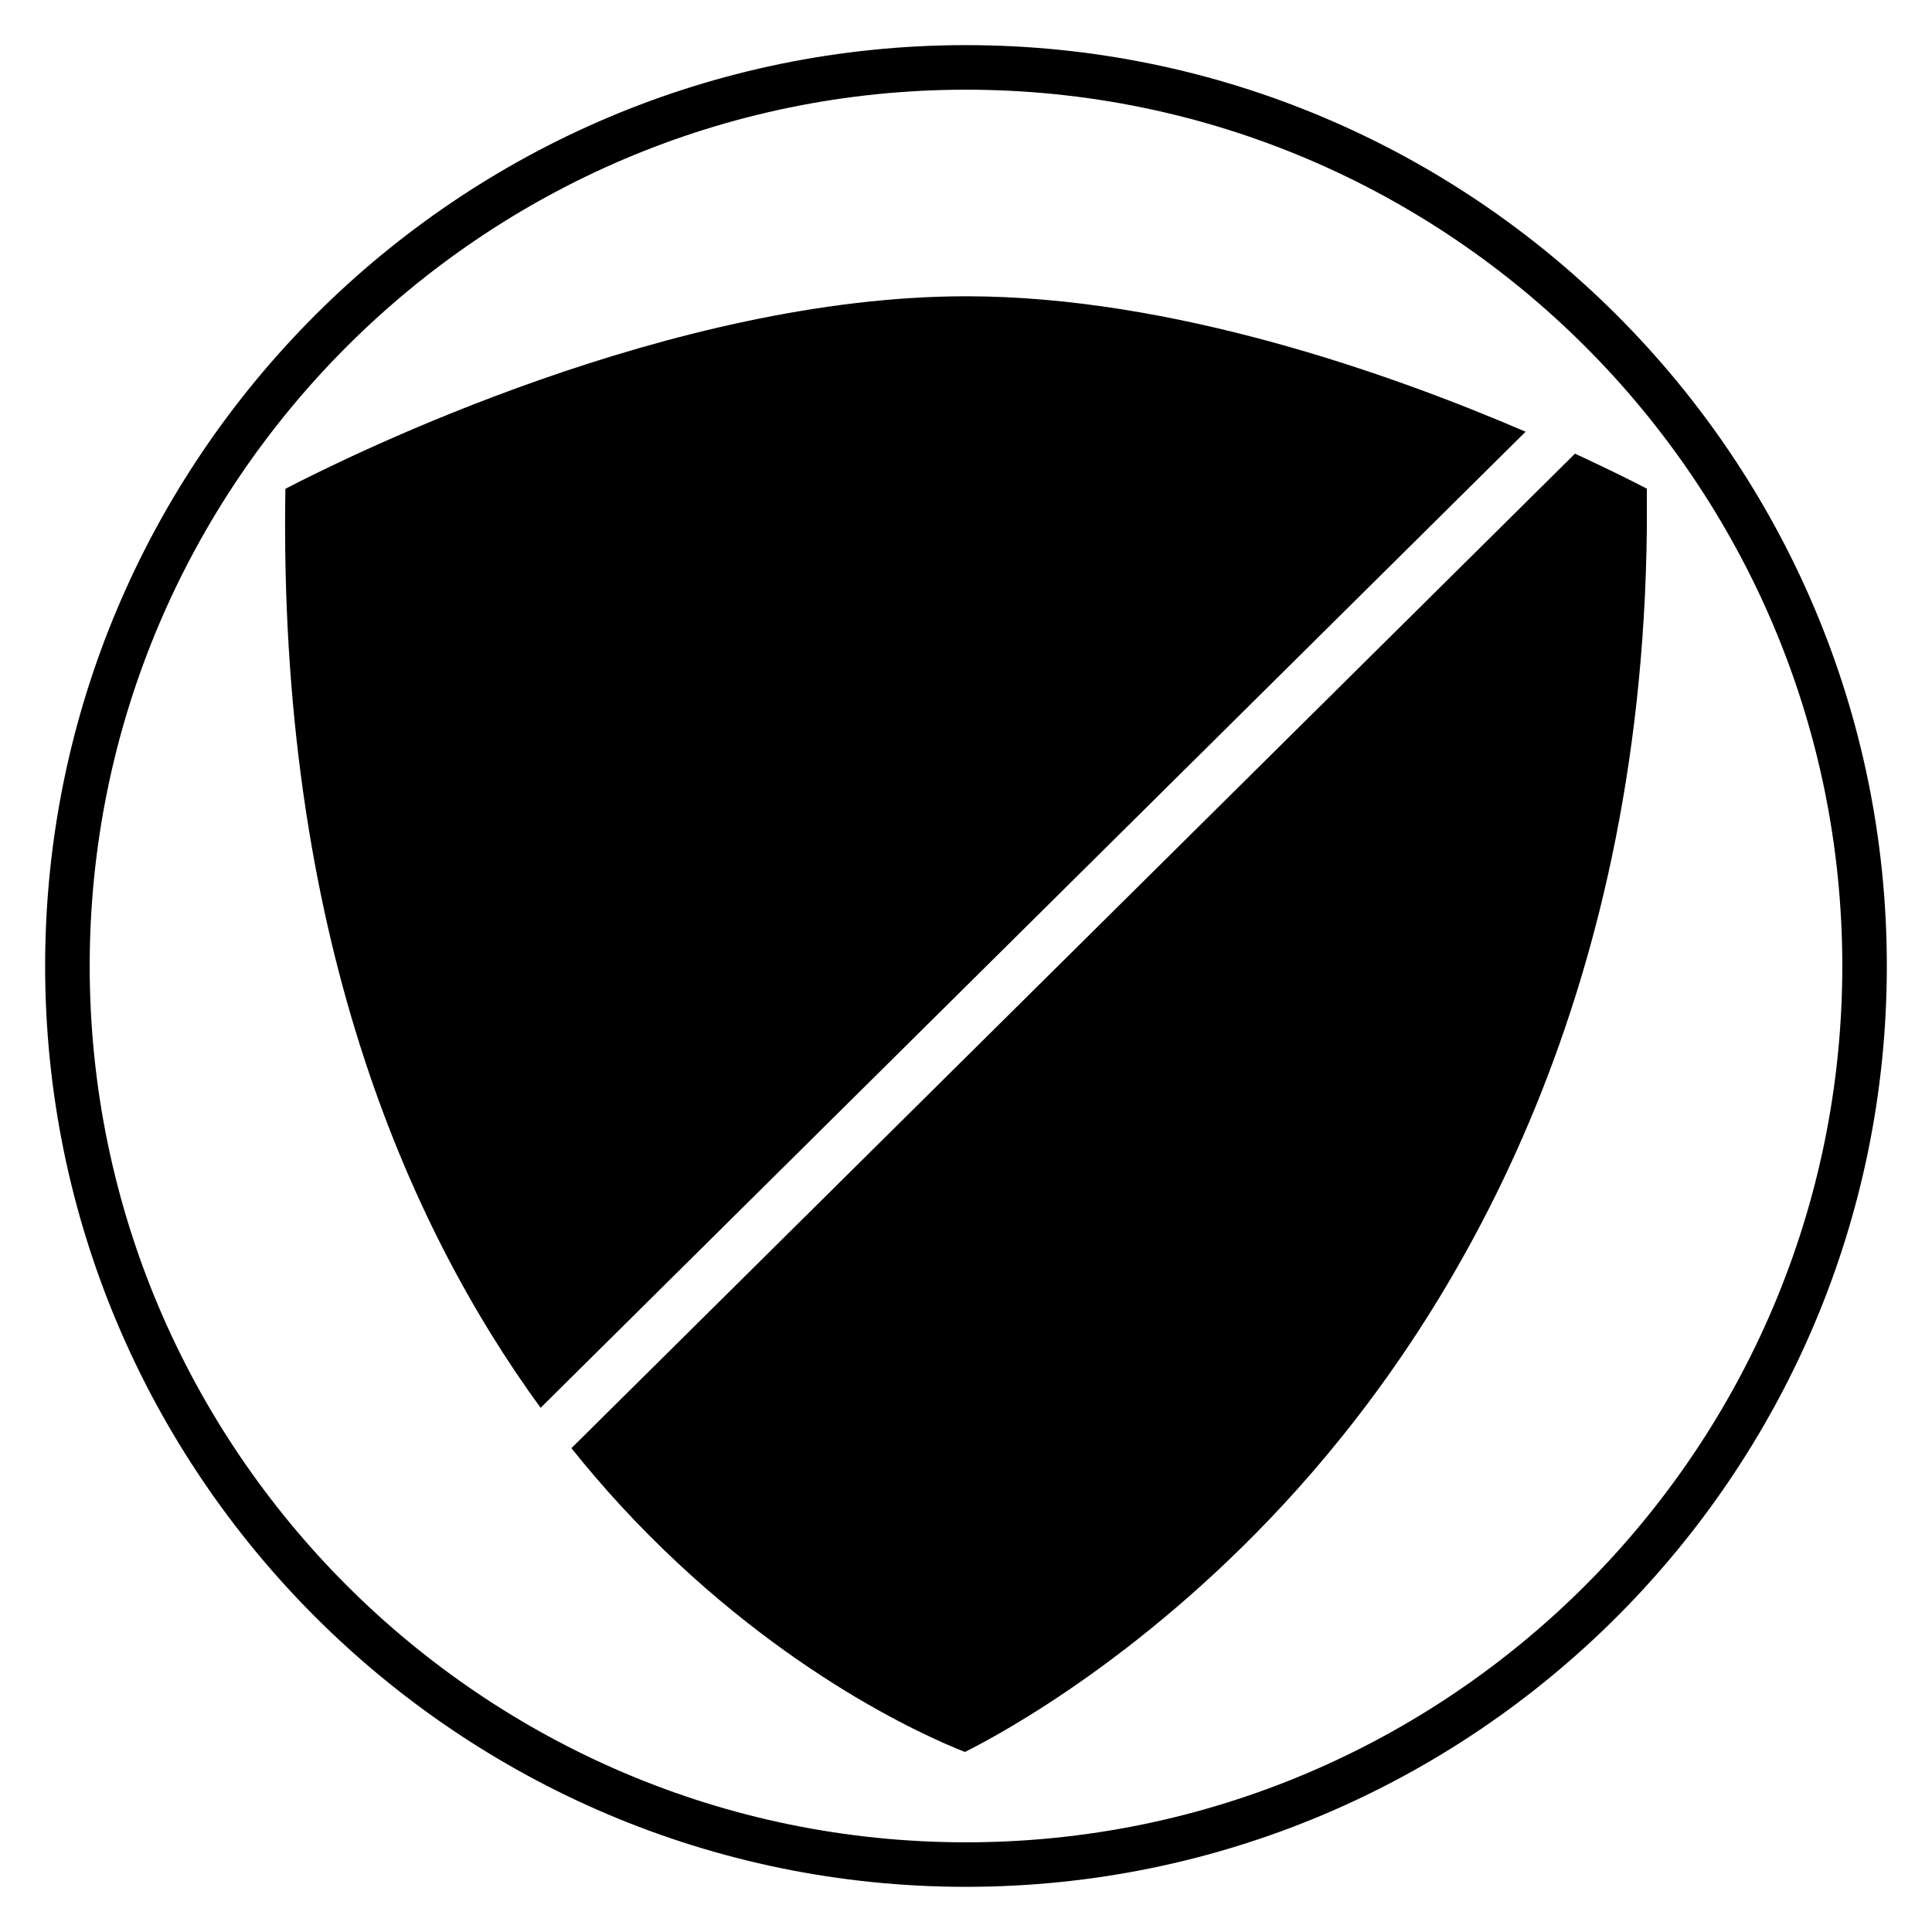<?xml version="1.0" encoding="UTF-8"?>
<!-- Uploaded to: ICON Repo, www.svgrepo.com, Generator: ICON Repo Mixer Tools -->
<svg fill="#000000" width="800px" height="800px" version="1.1" viewBox="144 144 512 512" xmlns="http://www.w3.org/2000/svg">
 <g>
  <path d="m400 644.03c-134.56 0-244.04-109.47-244.04-244.03 0-134.56 109.47-244.04 244.04-244.04 134.56 0 244.03 109.47 244.03 244.03 0 134.56-109.47 244.04-244.03 244.04zm0-476.26c-128.05 0-232.23 104.18-232.23 232.23s104.18 232.23 232.23 232.23 232.23-104.18 232.23-232.23c-0.004-128.05-104.18-232.23-232.23-232.23z"/>
  <path d="m295.43 527.78c4.387 5.484 8.766 10.566 13.062 15.227 39.895 43.266 80.906 61.234 91.223 65.281 9.949-4.973 49.234-26.25 88.285-69.848 41.395-46.223 91.031-127.81 92.426-254.02 0.008-0.543 0.031-6.277 0.008-10.918-3.691-1.918-10.285-5.238-19.051-9.277z"/>
  <path d="m548.3 258.41c-35.926-15.449-93.746-35.895-148.21-35.895-77.844 0-162.69 41.797-180.46 51.02-1.938 117.12 31.992 194.65 67.637 243.55z"/>
 </g>
</svg>